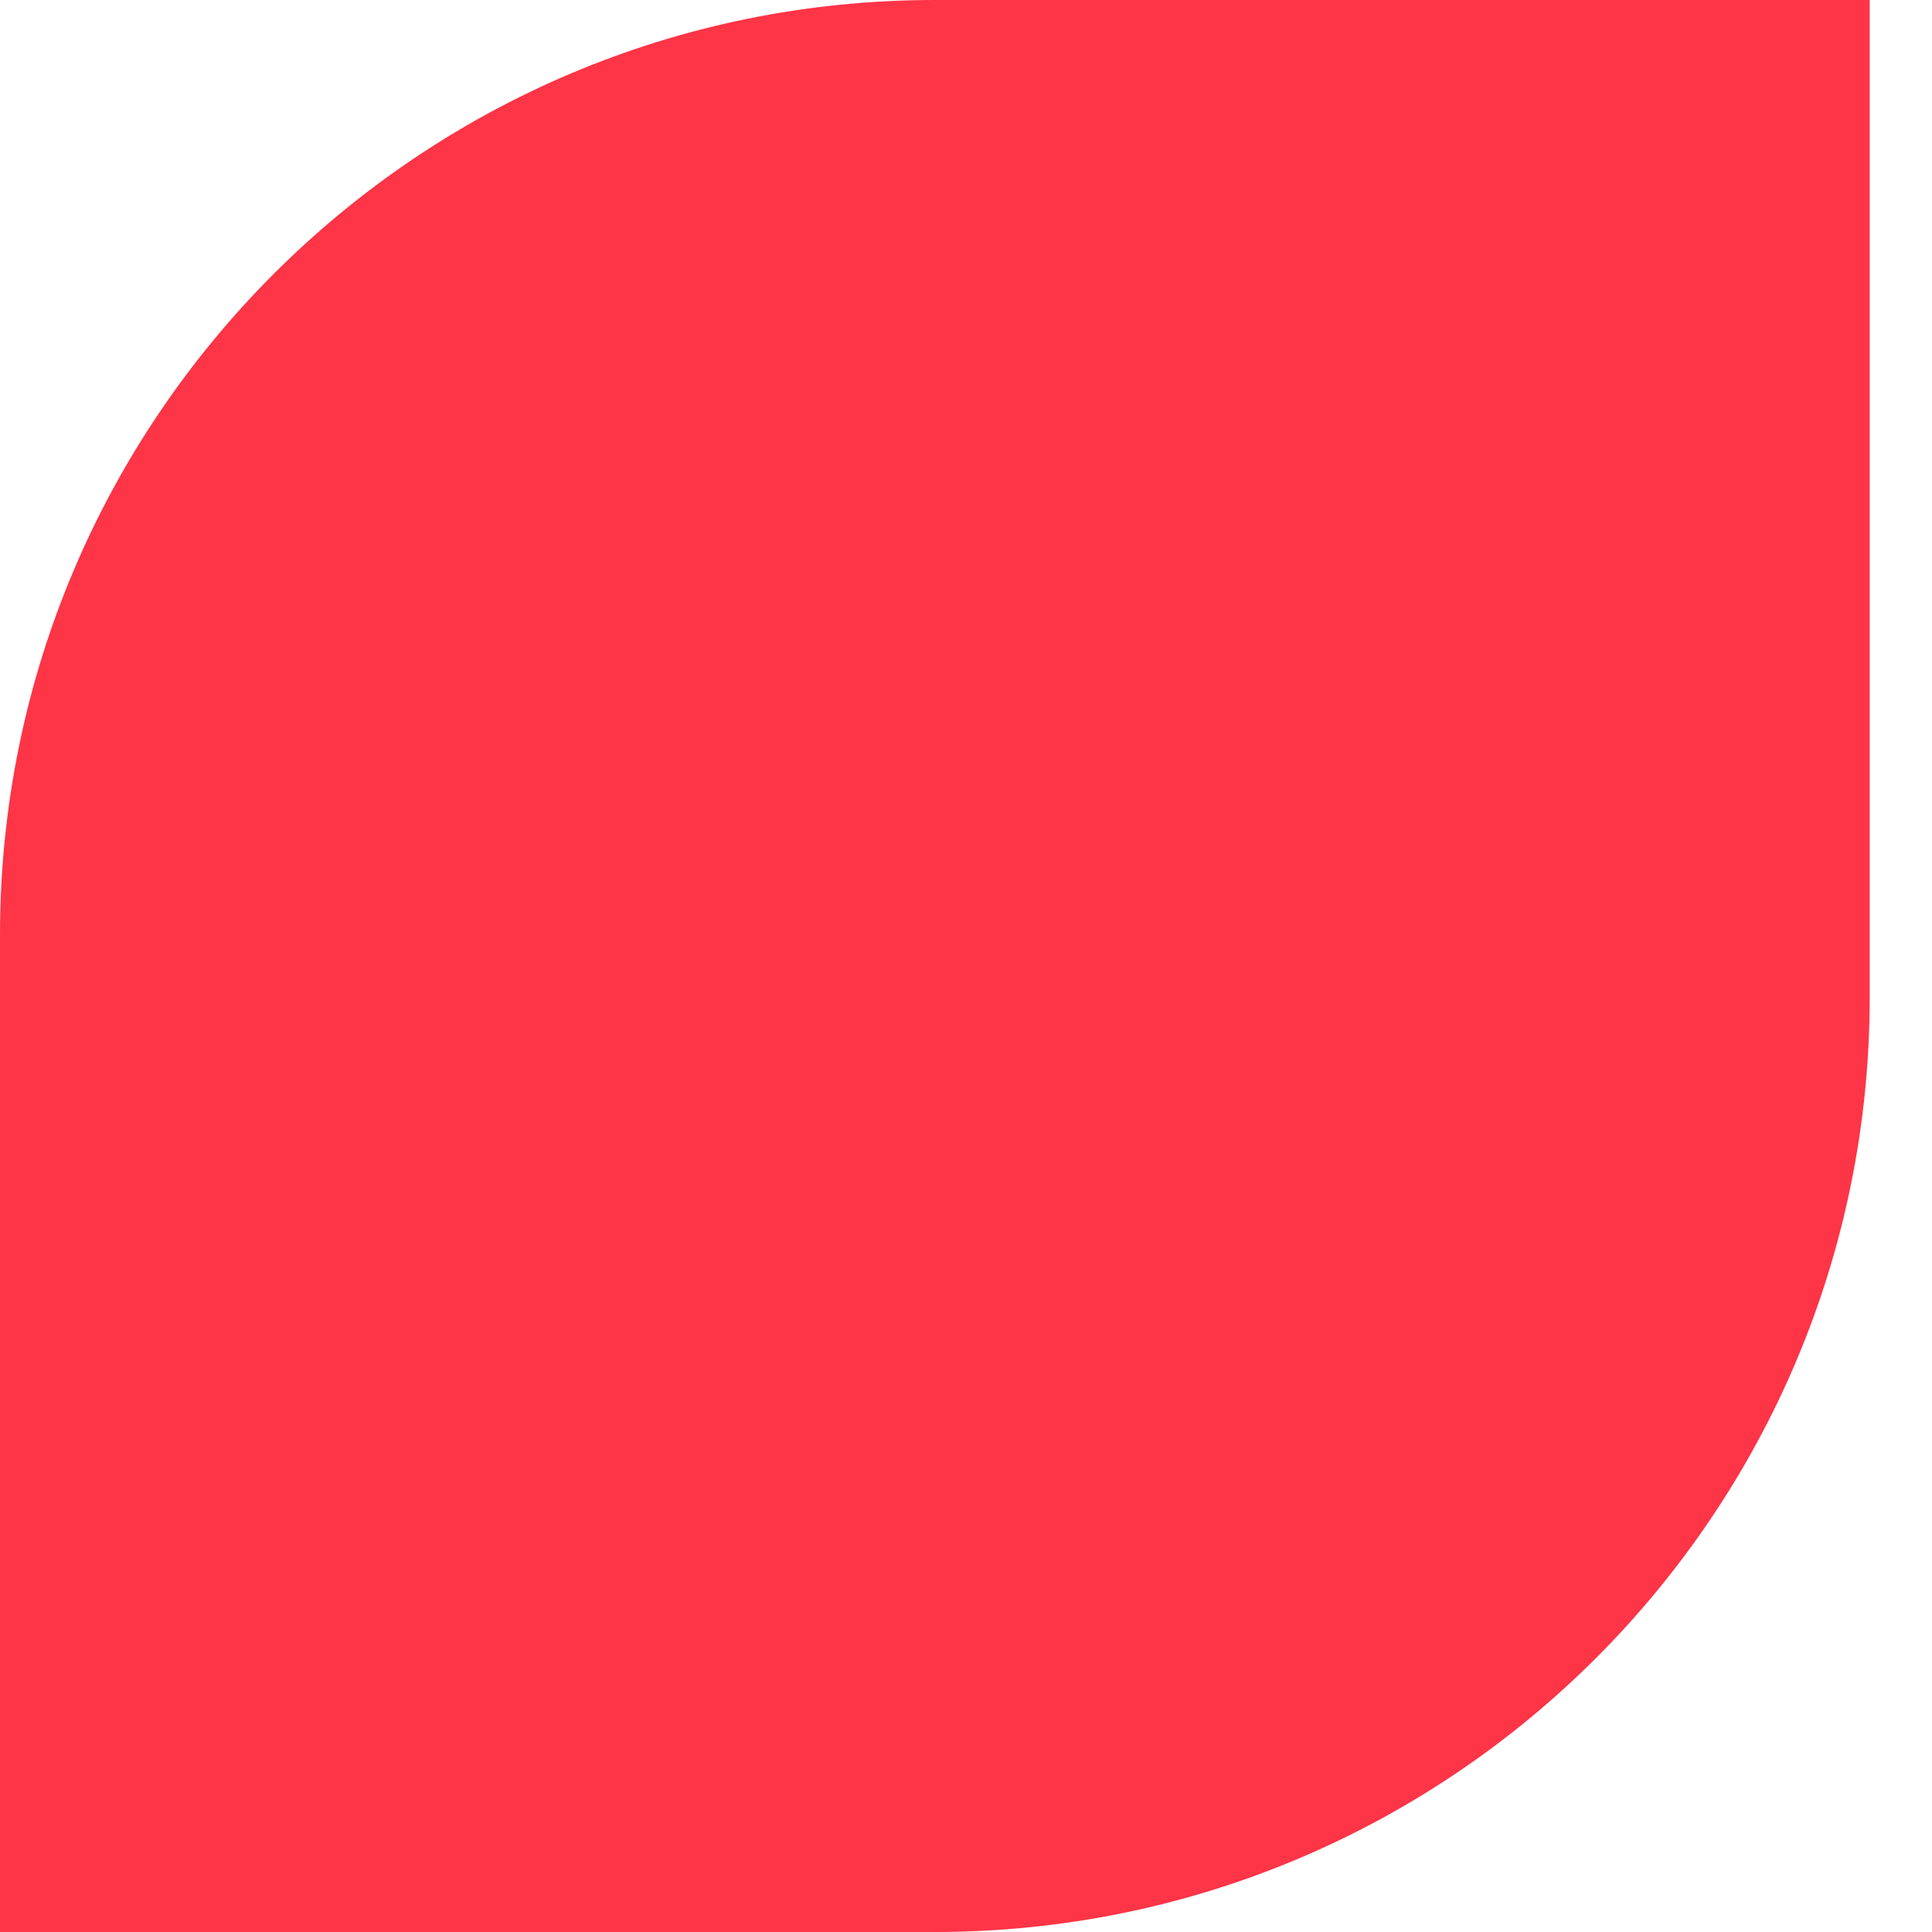 <?xml version="1.0" encoding="UTF-8"?> <svg xmlns="http://www.w3.org/2000/svg" width="21" height="21" viewBox="0 0 21 21" fill="none"> <path d="M20.323 0H10.161C4.549 0 -9.53674e-06 4.549 -9.53674e-06 10.161V21H10.161C15.773 21 20.323 16.451 20.323 10.839V0Z" fill="#FE3447"></path> </svg> 